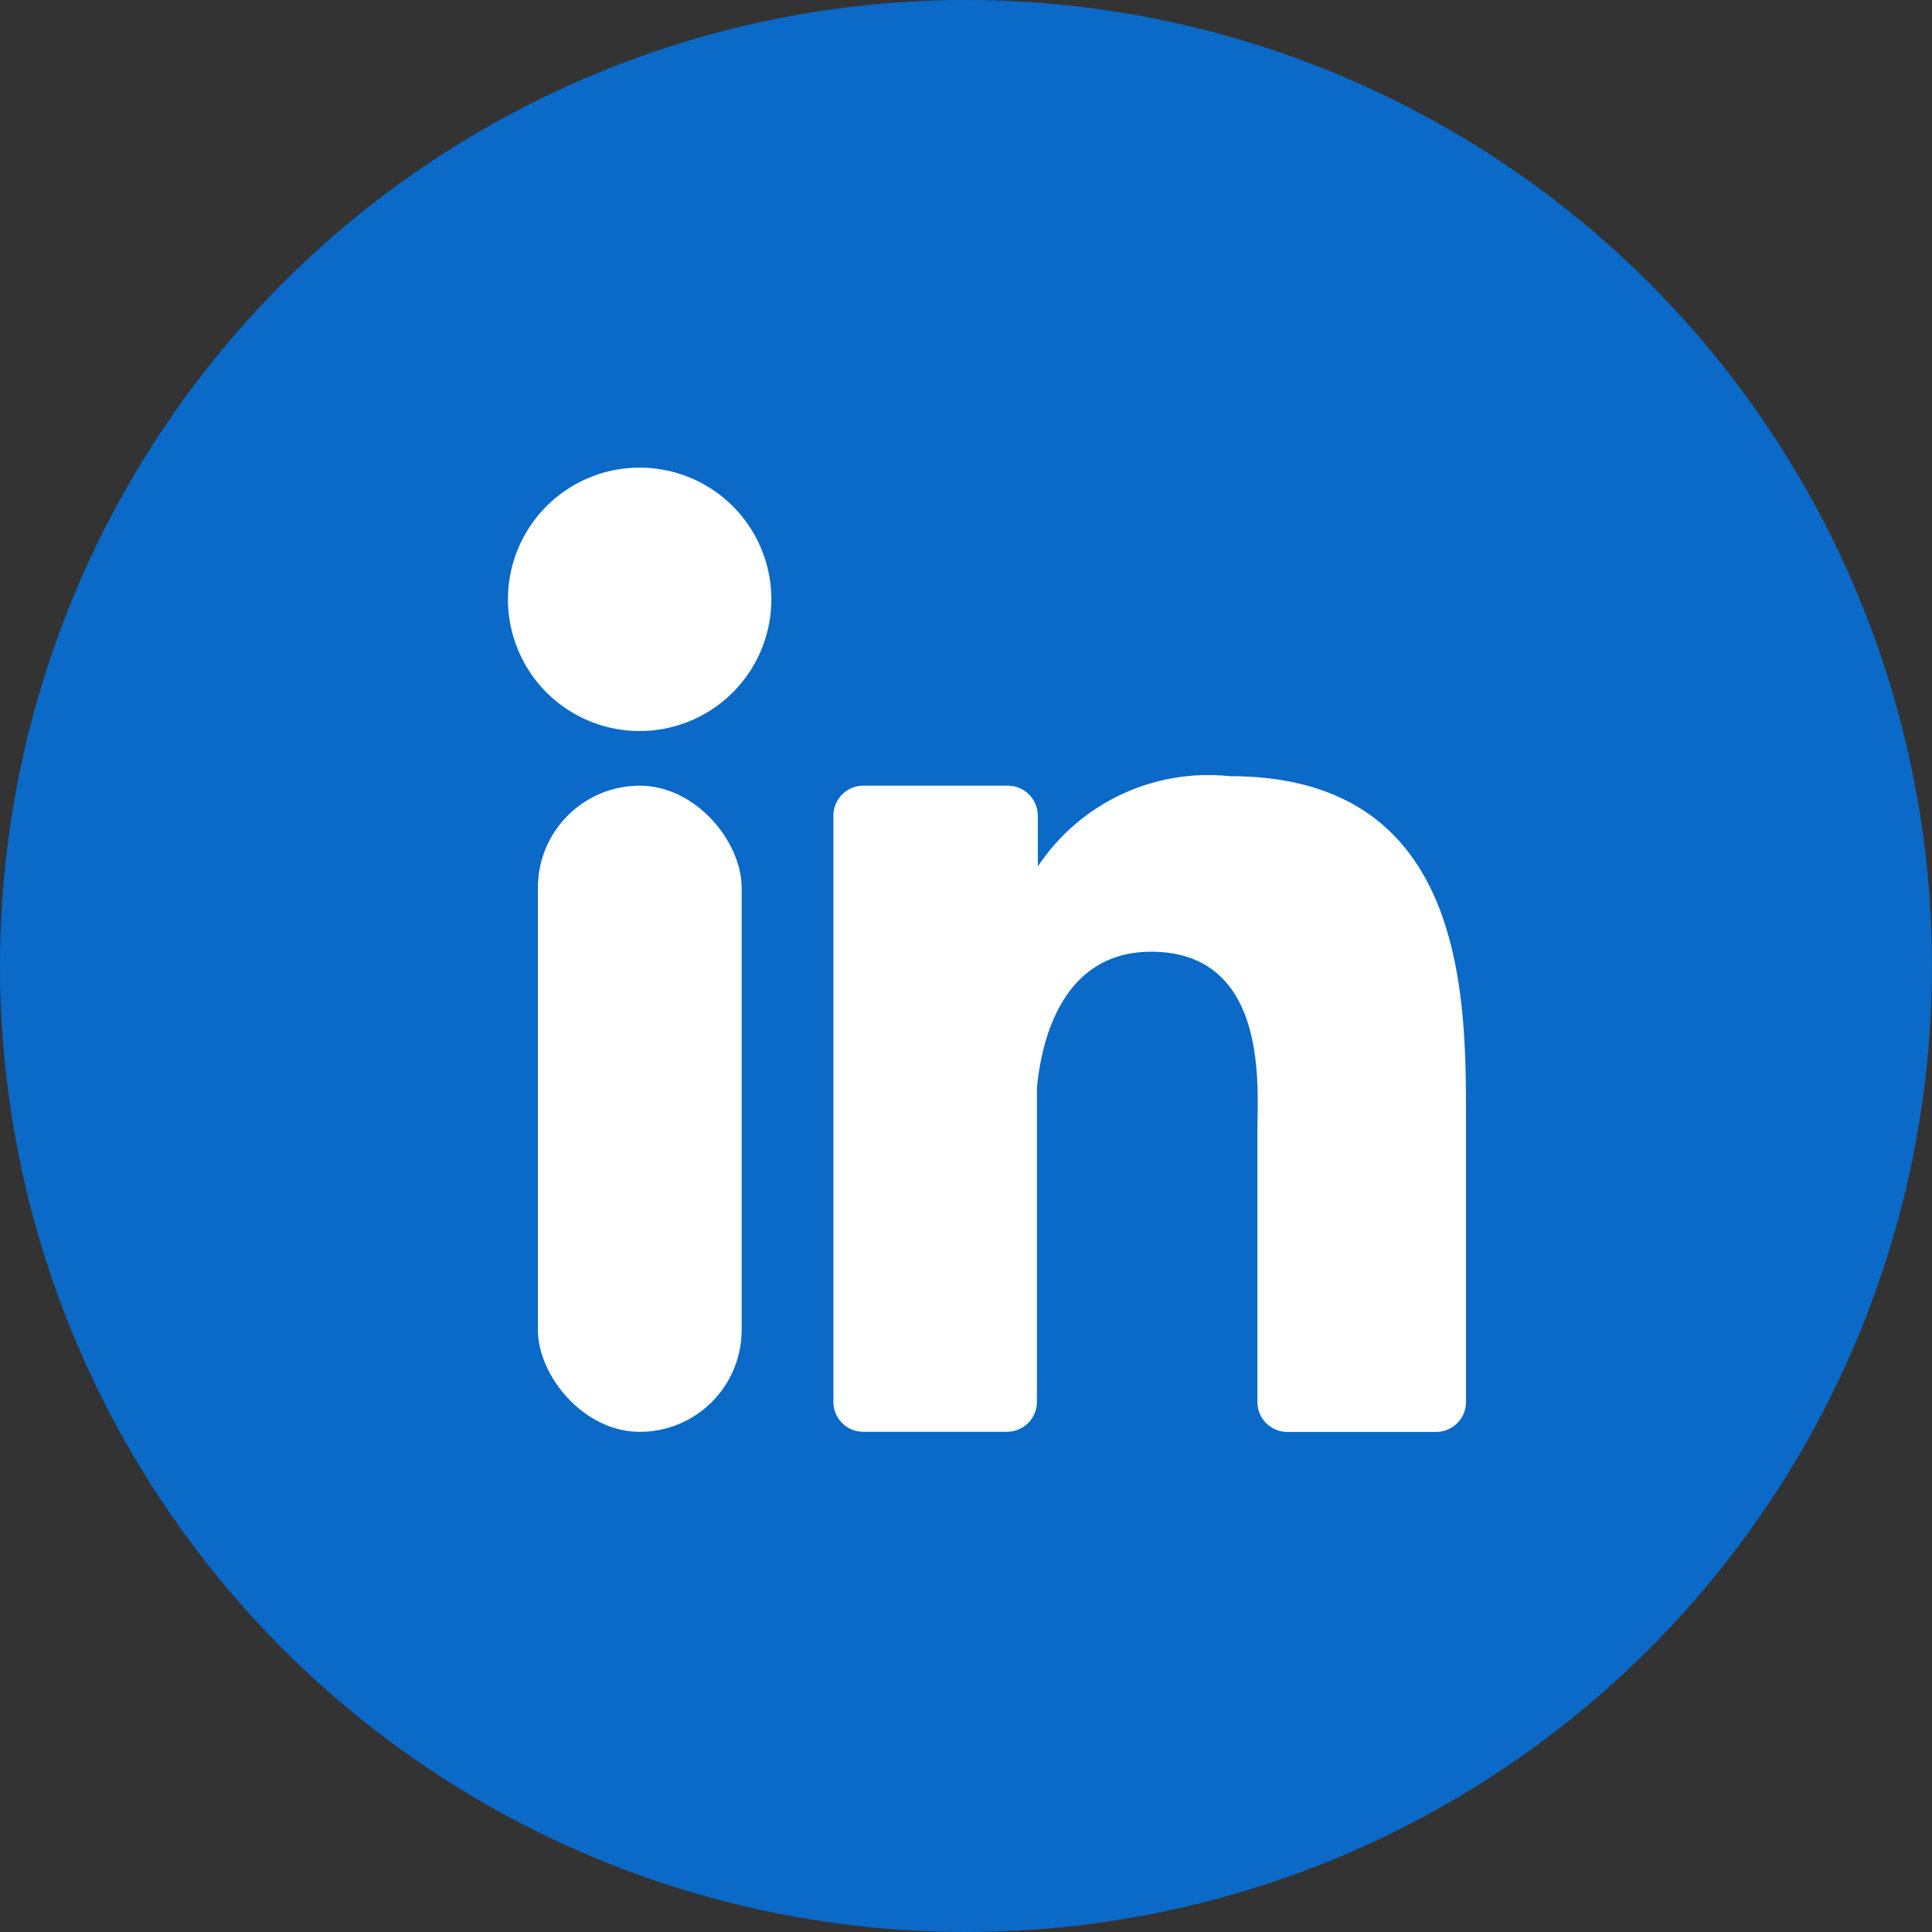 <svg xmlns="http://www.w3.org/2000/svg" width="24" height="24" viewBox="0 0 24 24">
  <rect x="0" y="0" width="24" height="24" fill="#333333" stroke="none"/>
  <g id="Layer_2" data-name="Layer 2" transform="translate(-0.188)">
    <g id="_10.linkedin" data-name="10.linkedin" transform="translate(0 0)">
      <circle id="background" cx="12" cy="12" r="12" transform="translate(0.188)" fill="#0b69c7"/>
      <g id="icon" transform="translate(6.498 5.809)">
        <path id="Path_57341" data-name="Path 57341" d="M41.512,39.634A1.636,1.636,0,1,1,39.878,38,1.636,1.636,0,0,1,41.512,39.634Z" transform="translate(-38.24 -38)" fill="#fff"/>
        <rect id="Rectangle_13144" data-name="Rectangle 13144" width="2.531" height="8.027" rx="1.266" transform="translate(0.372 3.951)" fill="#fff"/>
        <path id="Path_57342" data-name="Path 57342" d="M71.748,66.6v3.494a.372.372,0,0,1-.372.372H69.529a.372.372,0,0,1-.372-.372V66.708c0-.506.147-2.207-1.321-2.207-1.138,0-1.37,1.169-1.418,1.694V70.1a.372.372,0,0,1-.369.364H64.262a.37.37,0,0,1-.372-.372V62.812a.372.372,0,0,1,.372-.374h1.787a.374.374,0,0,1,.38.374v.63a2.542,2.542,0,0,1,2.385-1.122C71.766,62.318,71.748,65.081,71.748,66.6Z" transform="translate(-59.847 -58.487)" fill="#fff"/>
      </g>
    </g>
  </g>
</svg>
